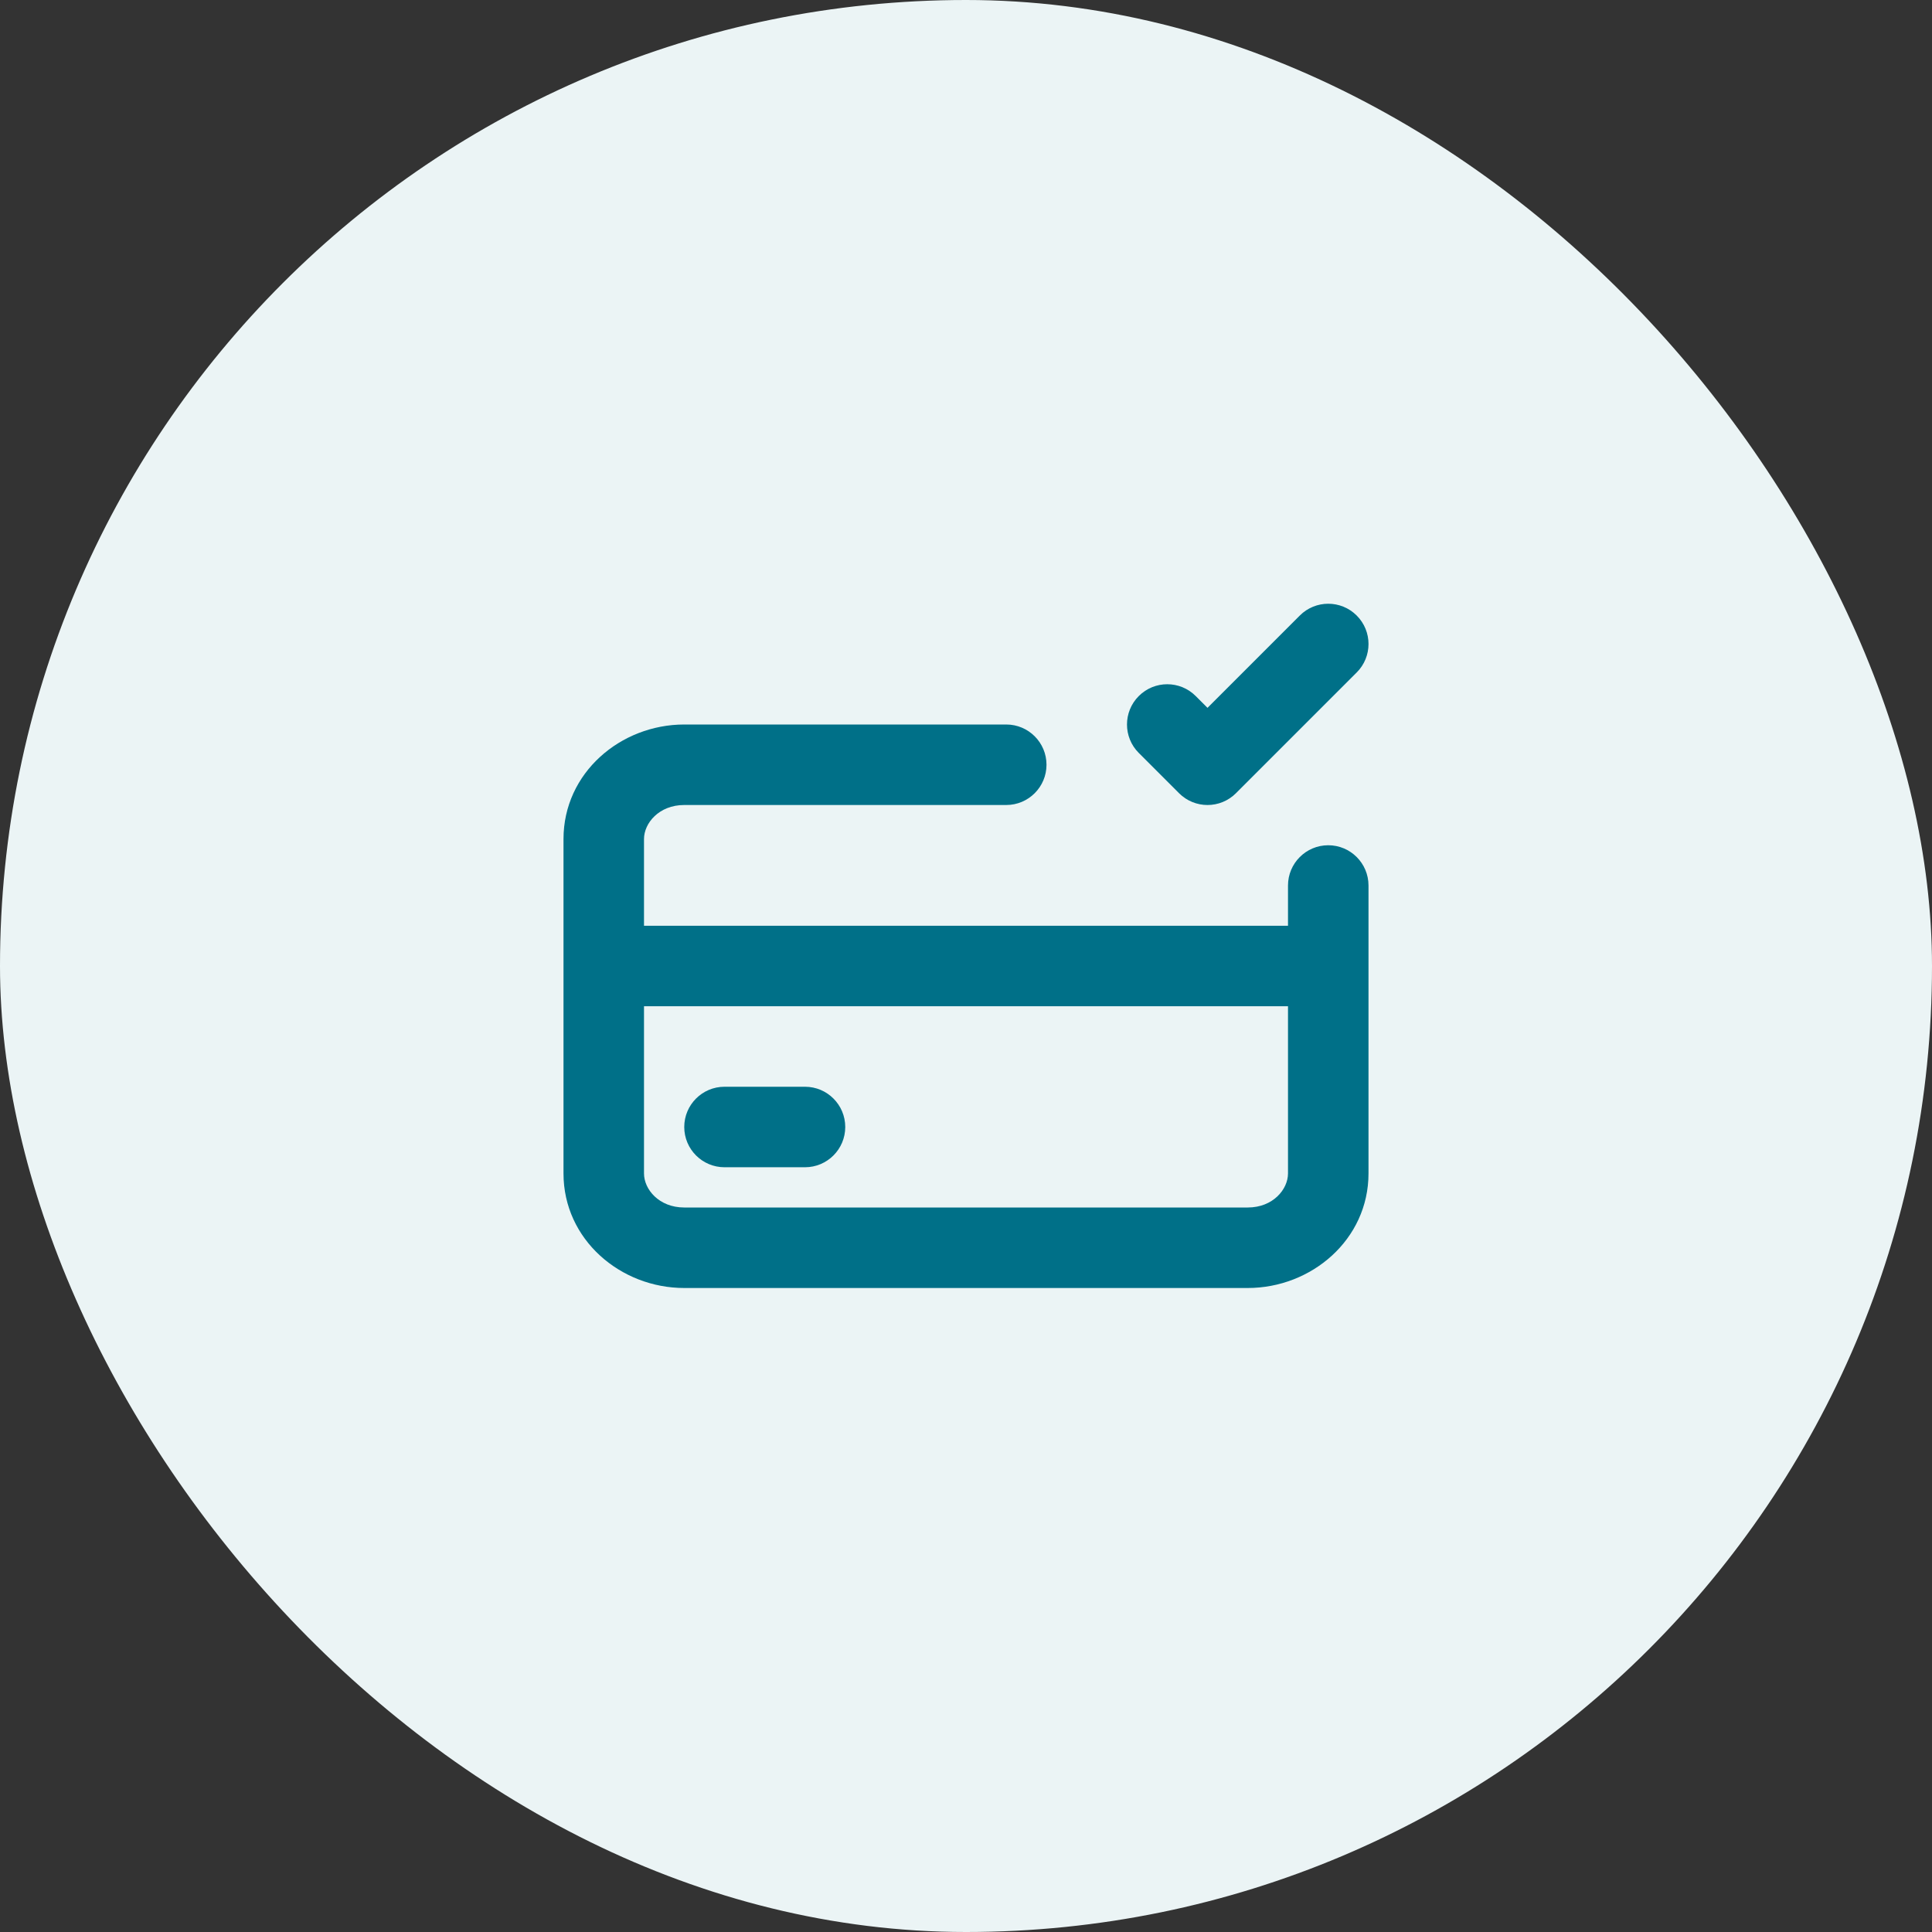 <svg width="48" height="48" viewBox="0 0 48 48" fill="none" xmlns="http://www.w3.org/2000/svg">
<rect x="0" y="0" width="48" height="48" fill="#333333" stroke="none"/>
<rect width="48" height="48" rx="24" fill="#EBF4F5"/>
<path d="M33.707 16.707C34.098 16.317 34.098 15.683 33.707 15.293C33.317 14.902 32.683 14.902 32.293 15.293L30 17.586L29.707 17.293C29.317 16.902 28.683 16.902 28.293 17.293C27.902 17.683 27.902 18.317 28.293 18.707L29.293 19.707C29.683 20.098 30.317 20.098 30.707 19.707L33.707 16.707Z" fill="#007088"/>
<path d="M18 27C17.448 27 17 27.448 17 28C17 28.552 17.448 29 18 29H20C20.552 29 21 28.552 21 28C21 27.448 20.552 27 20 27H18Z" fill="#007088"/>
<path fill-rule="evenodd" clip-rule="evenodd" d="M17 20C16.371 20 16 20.453 16 20.846V23H32V22C32 21.448 32.448 21 33 21C33.552 21 34 21.448 34 22V29.154C34 30.8 32.58 32 31 32H17C15.42 32 14 30.8 14 29.154V20.846C14 19.2 15.42 18 17 18H25C25.552 18 26 18.448 26 19C26 19.552 25.552 20 25 20H17ZM16 29.154V25H32V29.154C32 29.547 31.629 30 31 30H17C16.371 30 16 29.547 16 29.154Z" fill="#007088"/>
</svg>
